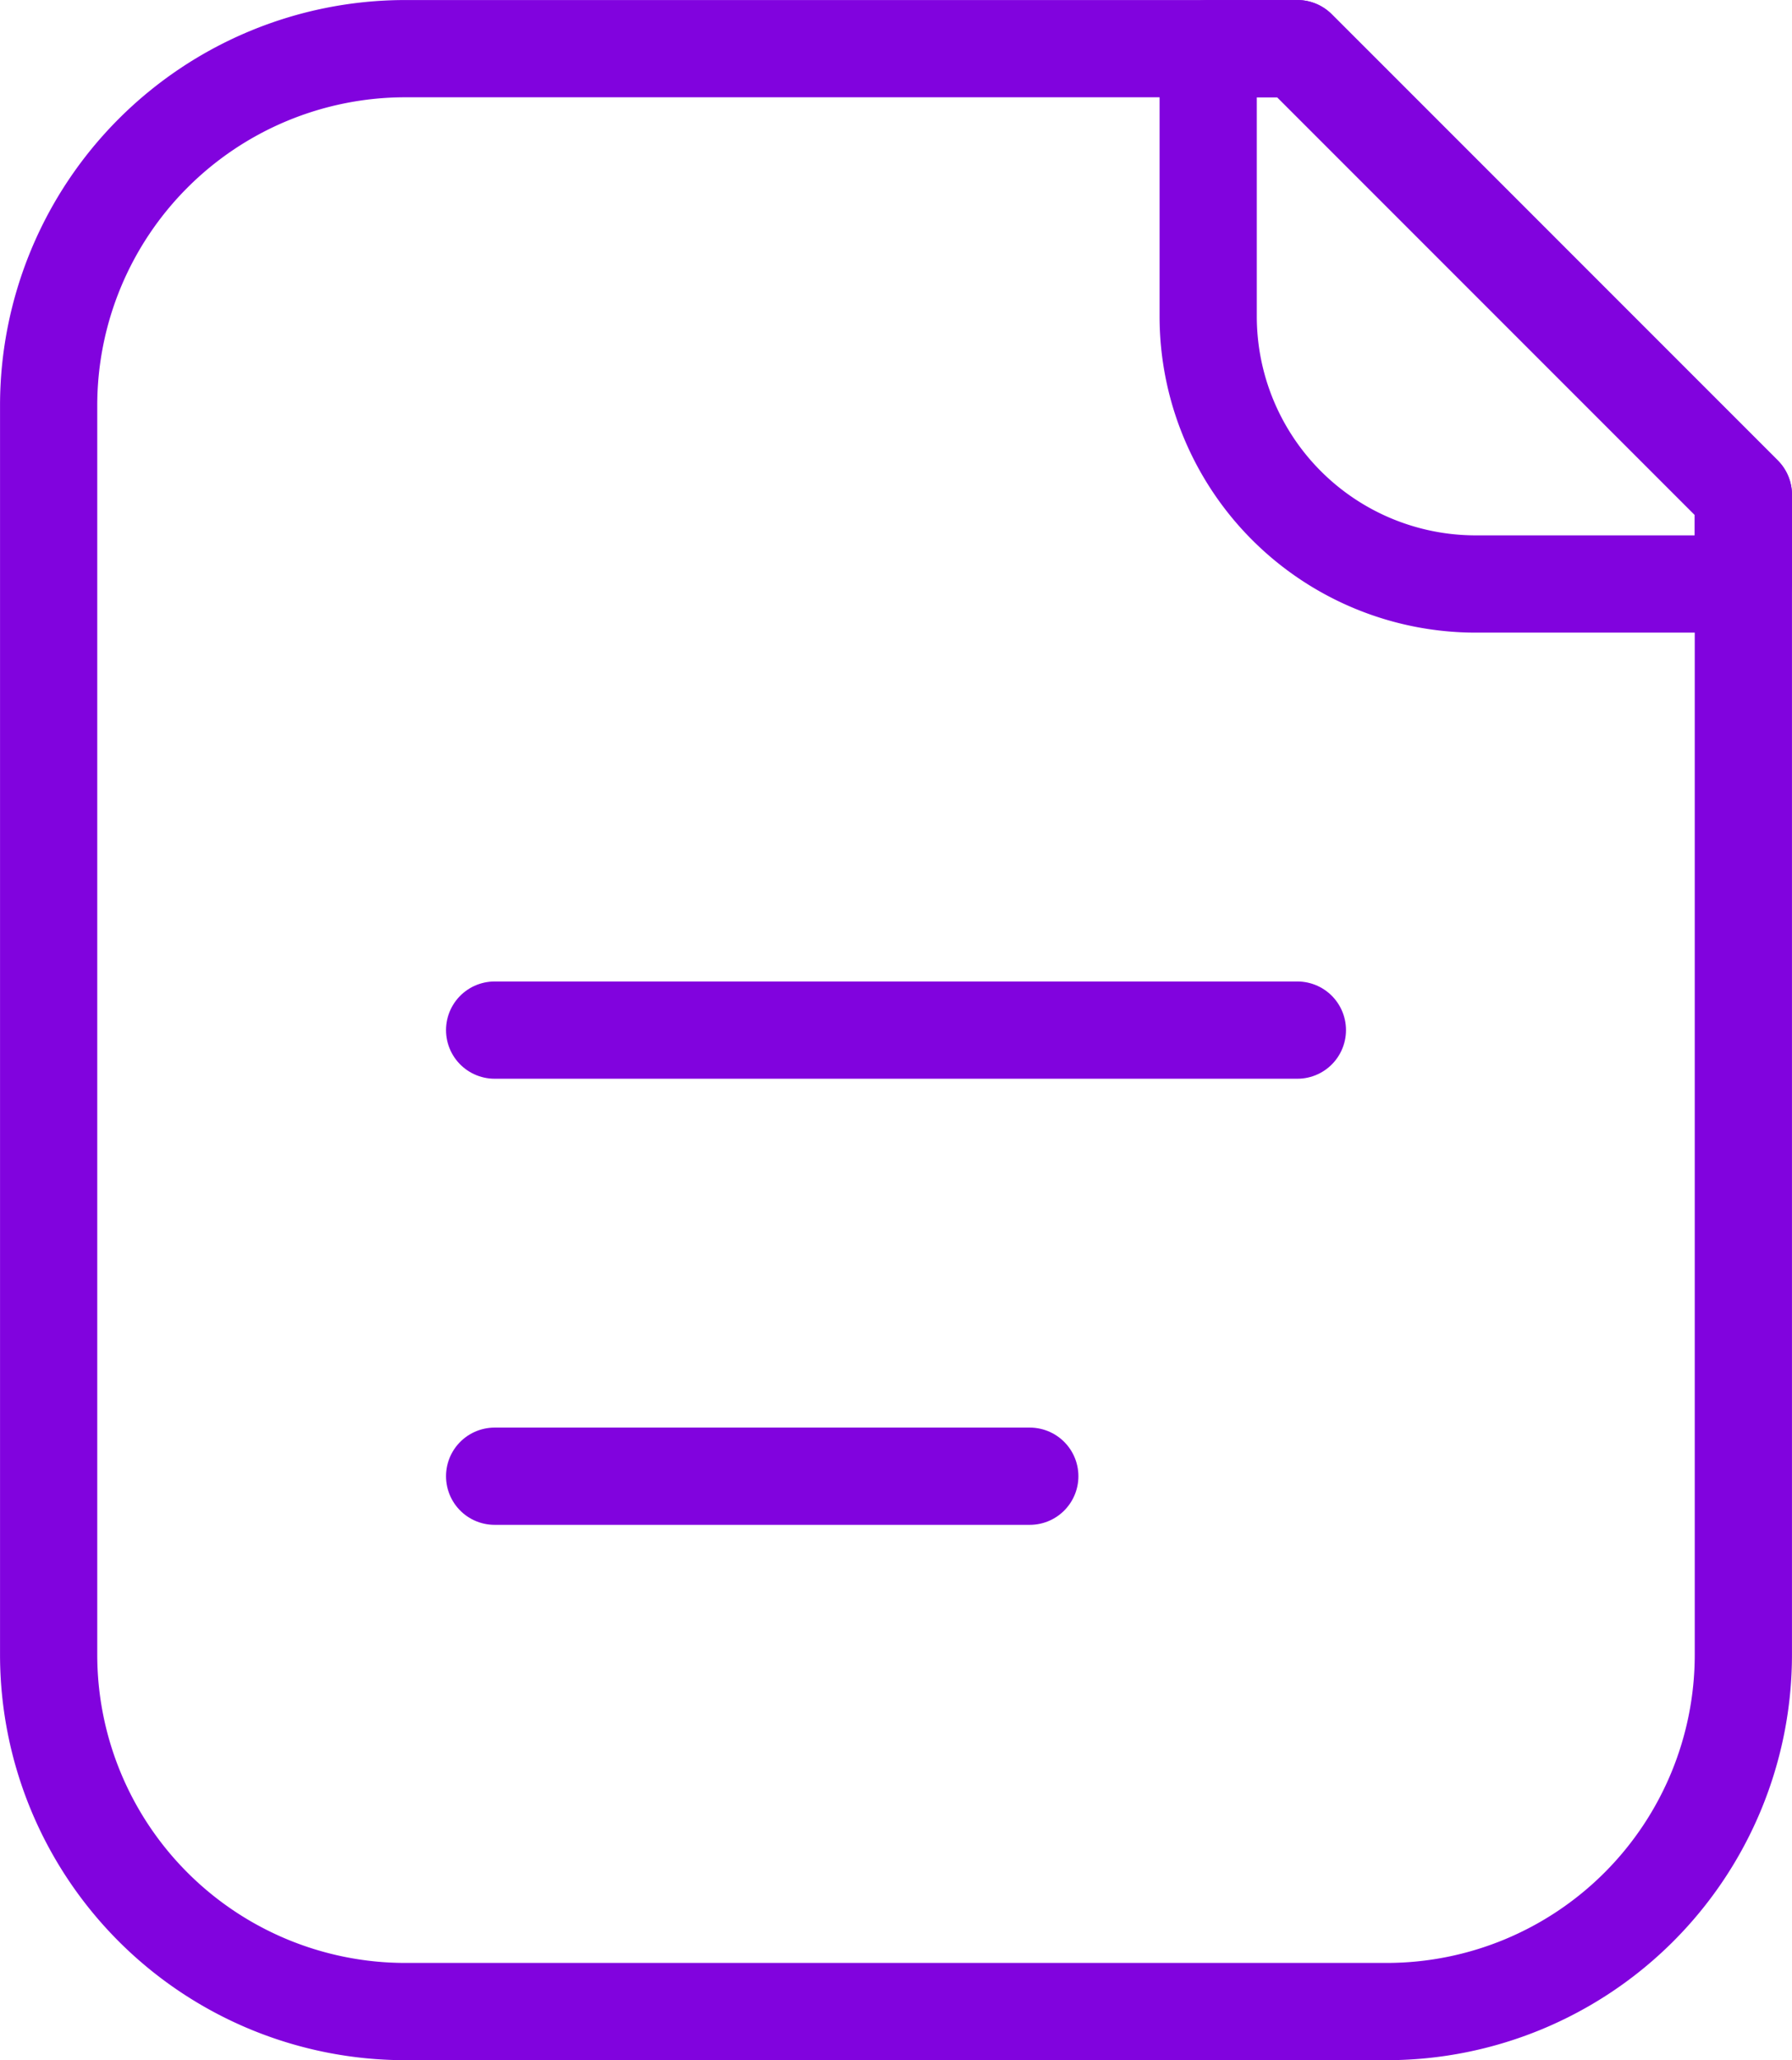 <svg xmlns="http://www.w3.org/2000/svg" width="26.118" height="30.017" viewBox="0 0 26.118 30.017">
  <g id="Grupo_745" data-name="Grupo 745" transform="translate(-3221.441 -2829.591)">
    <g id="Grupo_744" data-name="Grupo 744">
      <path id="Trazado_1567" data-name="Trazado 1567" d="M3240.35,2830.3h-13a5.2,5.2,0,0,0-5.2,5.2v18.2a5.2,5.2,0,0,0,5.2,5.2h14.3a5.2,5.2,0,0,0,5.2-5.2v-16.9Z" fill="none" stroke="#8103de" stroke-linecap="round" stroke-linejoin="round" stroke-width="1.417"/>
      <path id="Trazado_1568" data-name="Trazado 1568" d="M3240.35,2830.3h-1.3v3.9a3.9,3.9,0,0,0,3.9,3.9h3.9v-1.3Z" fill="none" stroke="#8103de" stroke-linecap="round" stroke-linejoin="round" stroke-width="1.417"/>
    </g>
    <line id="Línea_22" data-name="Línea 22" x1="7.8" transform="translate(3228.65 2851.1)" fill="none" stroke="#8103de" stroke-linecap="round" stroke-linejoin="round" stroke-width="1.417"/>
    <line id="Línea_23" data-name="Línea 23" x1="11.7" transform="translate(3228.65 2844.6)" fill="none" stroke="#8103de" stroke-linecap="round" stroke-linejoin="round" stroke-width="1.417"/>
  </g>
</svg>
